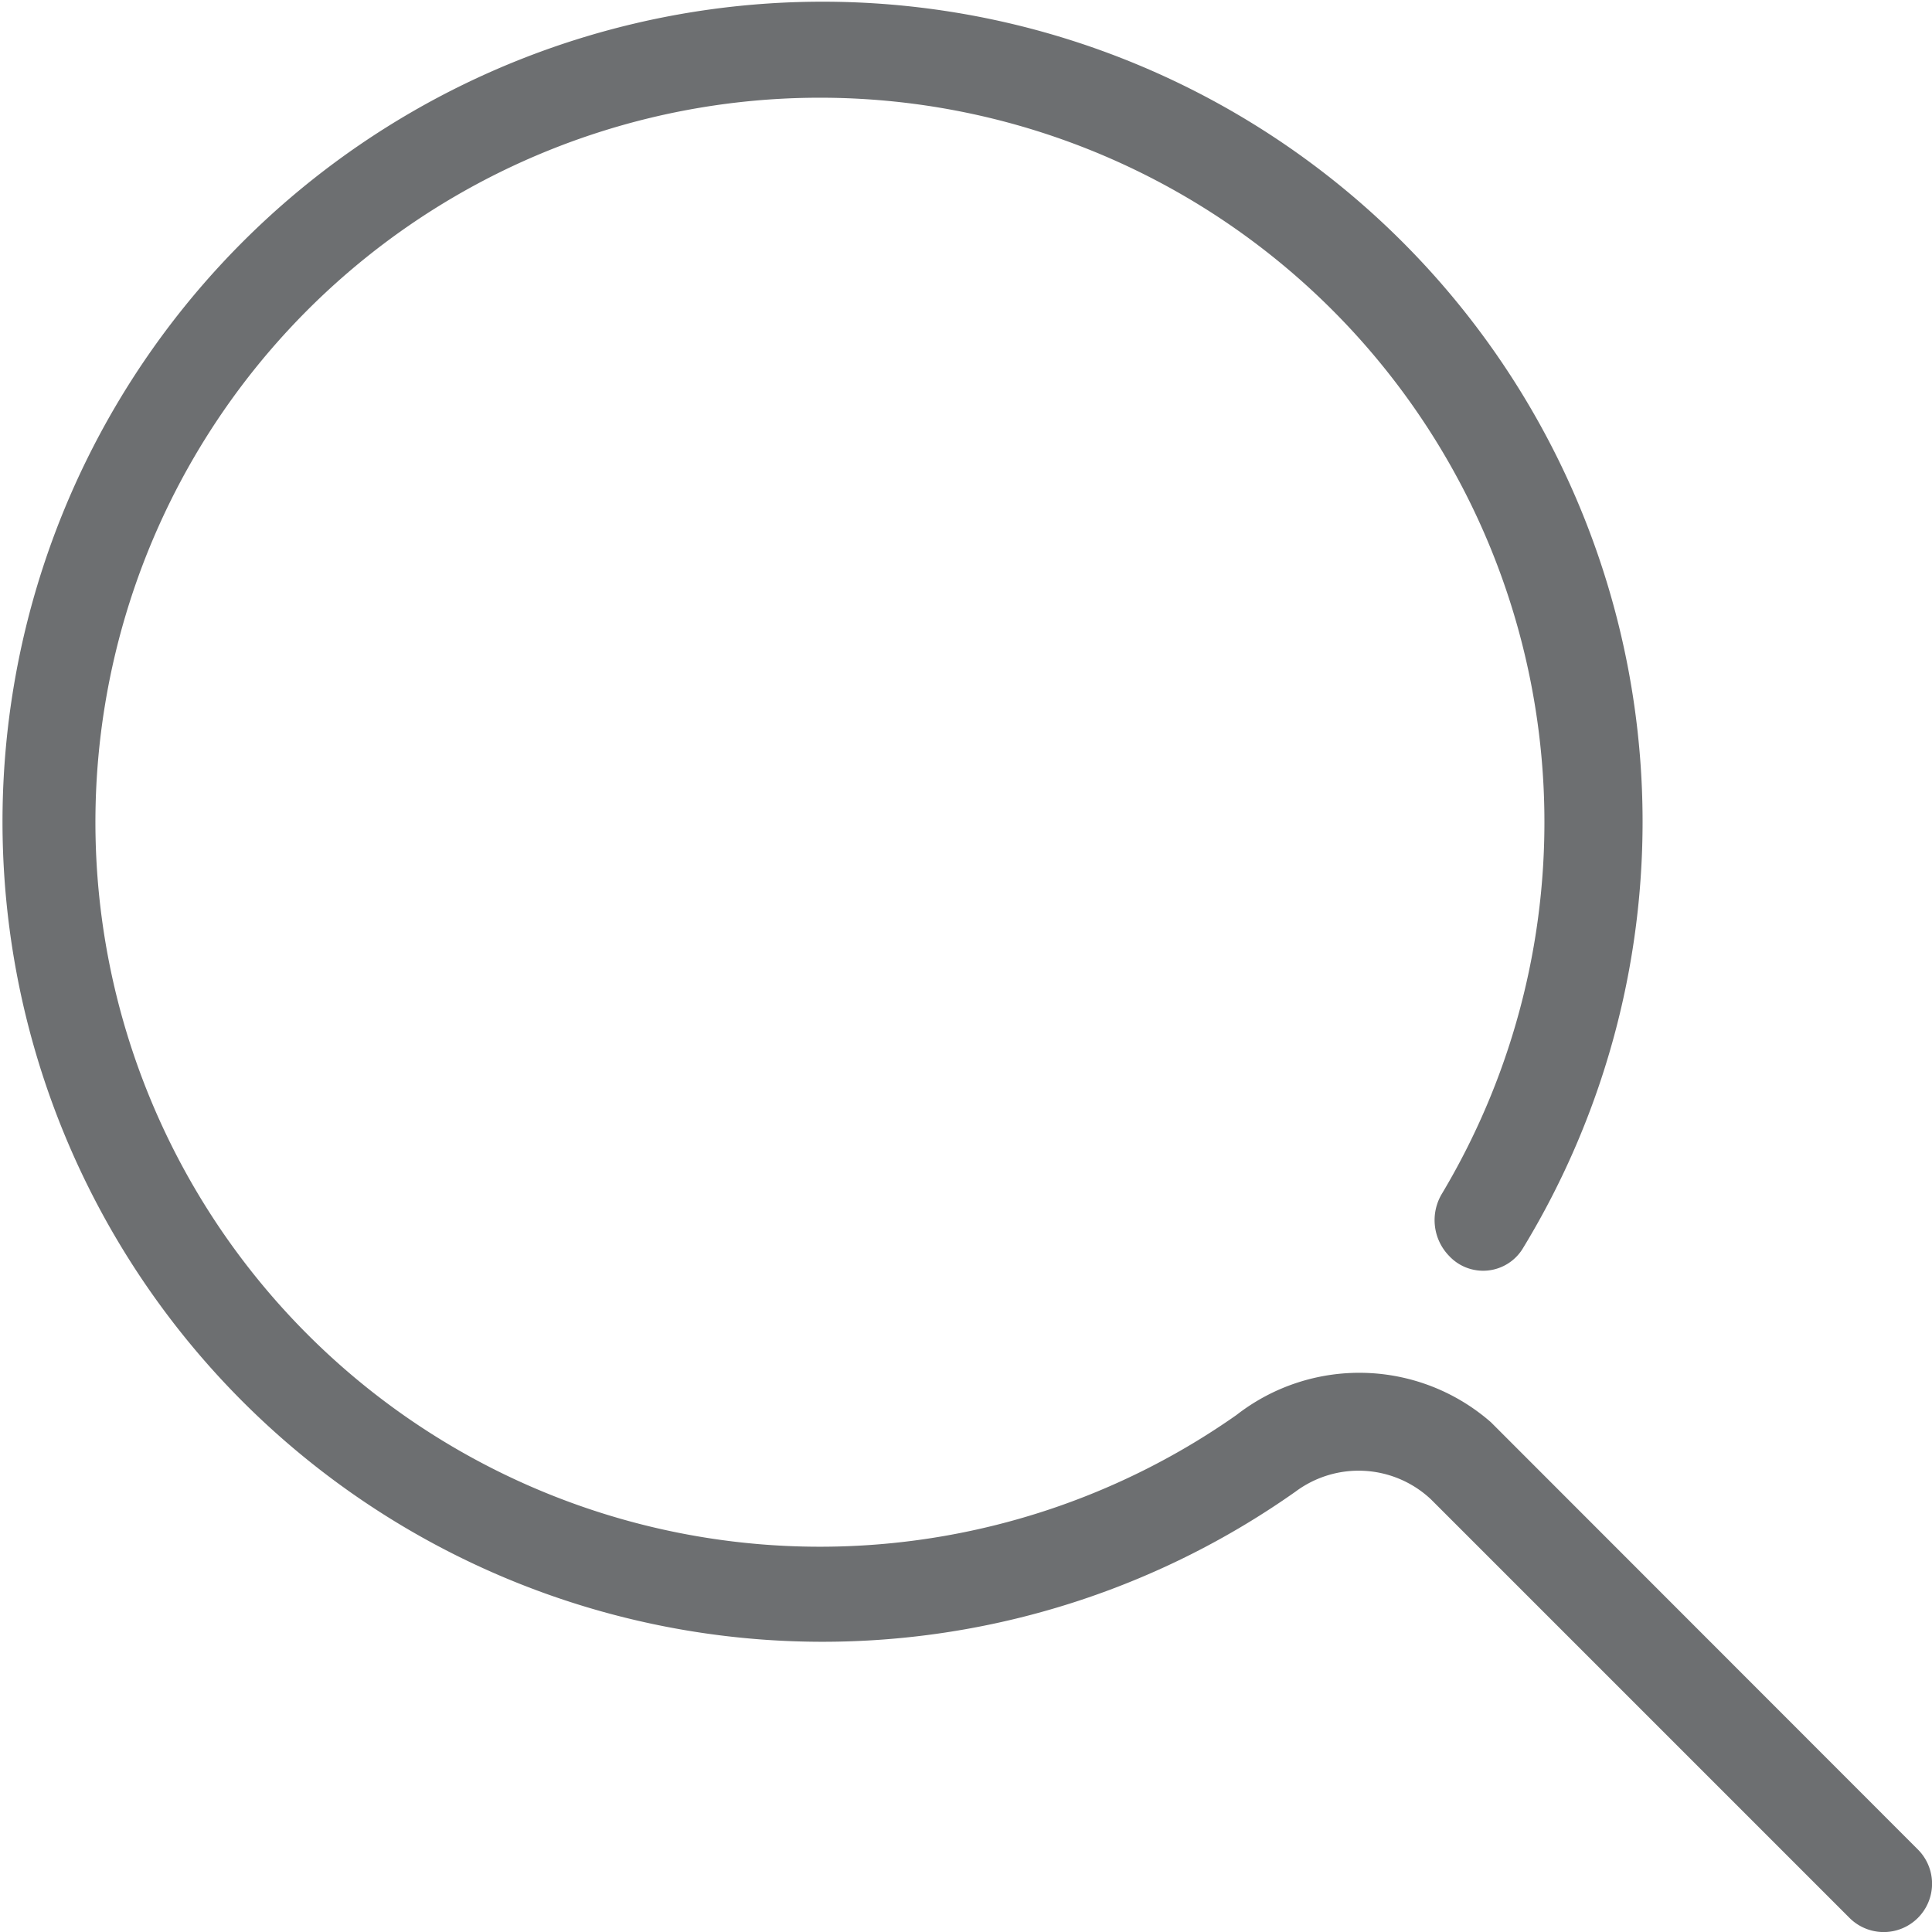 <svg xmlns="http://www.w3.org/2000/svg" xmlns:xlink="http://www.w3.org/1999/xlink" width="20" height="20" viewBox="0 0 20 20">
  <defs>
    <clipPath id="clip-path">
      <rect id="Rectangle_9" data-name="Rectangle 9" width="20" height="20" transform="translate(0 0)" fill="none"/>
    </clipPath>
  </defs>
  <g id="search-icon" transform="translate(0 0)">
    <g id="Group_9" data-name="Group 9" clip-path="url(#clip-path)">
      <path id="Path_4" data-name="Path 4" d="M19.854,19.146a.5.5,0,0,1-.708.708l-4.333-4.333a1.093,1.093,0,0,0-1.4-.081,8.489,8.489,0,1,1,2.348-2.511A.481.481,0,0,1,15,13a.531.531,0,0,1-.07-.648A7.5,7.5,0,1,0,12.8,14.648a2.069,2.069,0,0,1,2.634.075Z" fill="#6d6f71"/>
    </g>
  </g>
</svg>

